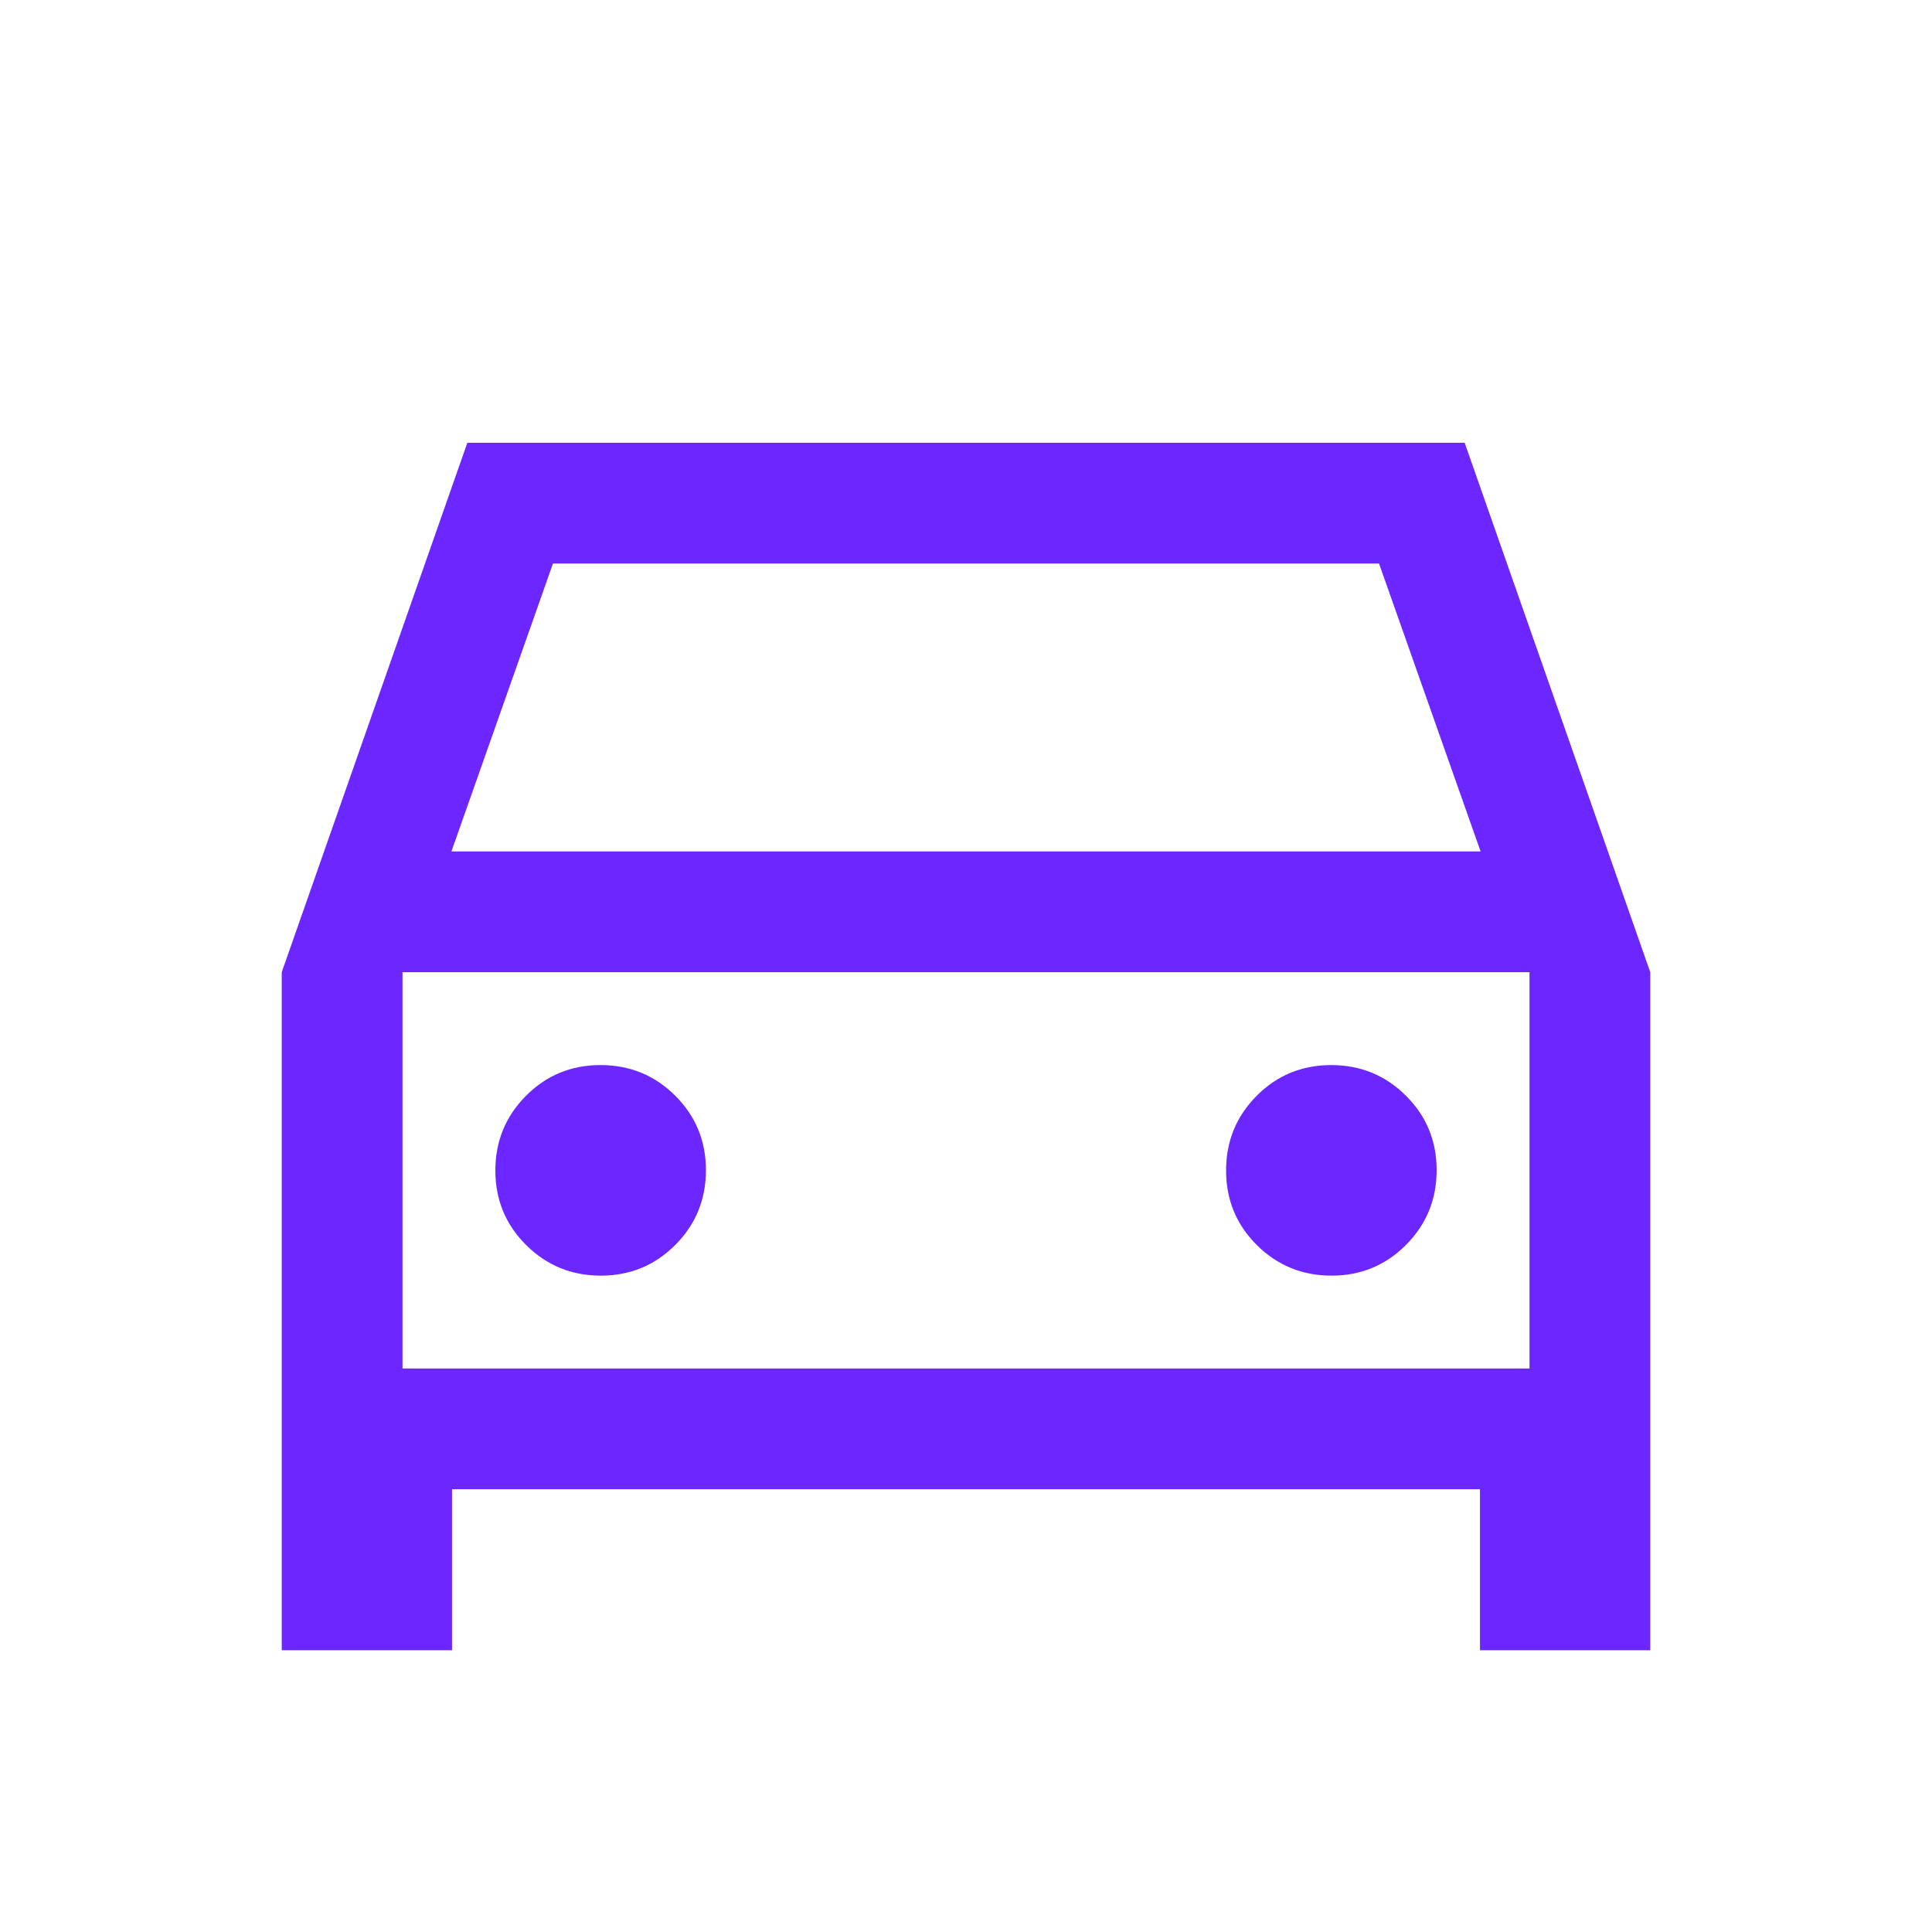 <svg width="60" height="60" viewBox="0 0 60 60" fill="none" xmlns="http://www.w3.org/2000/svg">
<mask id="mask0_536_7093" style="mask-type:alpha" maskUnits="userSpaceOnUse" x="0" y="0" width="60" height="60">
<rect width="60" height="60" fill="#D9D9D9"/>
</mask>
<g mask="url(#mask0_536_7093)">
<path d="M14.038 46.25V51.25H8.75V30.192L14.514 13.75H45.486L51.25 30.192V51.25H45.962V46.25H14.038ZM14.019 26.442H45.981L42.827 17.5H17.173L14.019 26.442ZM18.659 39.616C19.569 39.616 20.34 39.297 20.974 38.66C21.607 38.023 21.923 37.25 21.923 36.341C21.923 35.431 21.605 34.66 20.968 34.026C20.331 33.393 19.558 33.077 18.648 33.077C17.738 33.077 16.967 33.395 16.334 34.032C15.701 34.669 15.384 35.442 15.384 36.352C15.384 37.261 15.703 38.033 16.34 38.666C16.977 39.299 17.75 39.616 18.659 39.616ZM41.352 39.616C42.261 39.616 43.033 39.297 43.666 38.66C44.299 38.023 44.616 37.25 44.616 36.341C44.616 35.431 44.297 34.66 43.66 34.026C43.023 33.393 42.25 33.077 41.341 33.077C40.431 33.077 39.66 33.395 39.026 34.032C38.393 34.669 38.077 35.442 38.077 36.352C38.077 37.261 38.395 38.033 39.032 38.666C39.669 39.299 40.442 39.616 41.352 39.616ZM12.5 42.5H47.5V30.192H12.5V42.5Z" fill="#6C26FF"/>
</g>
</svg>
